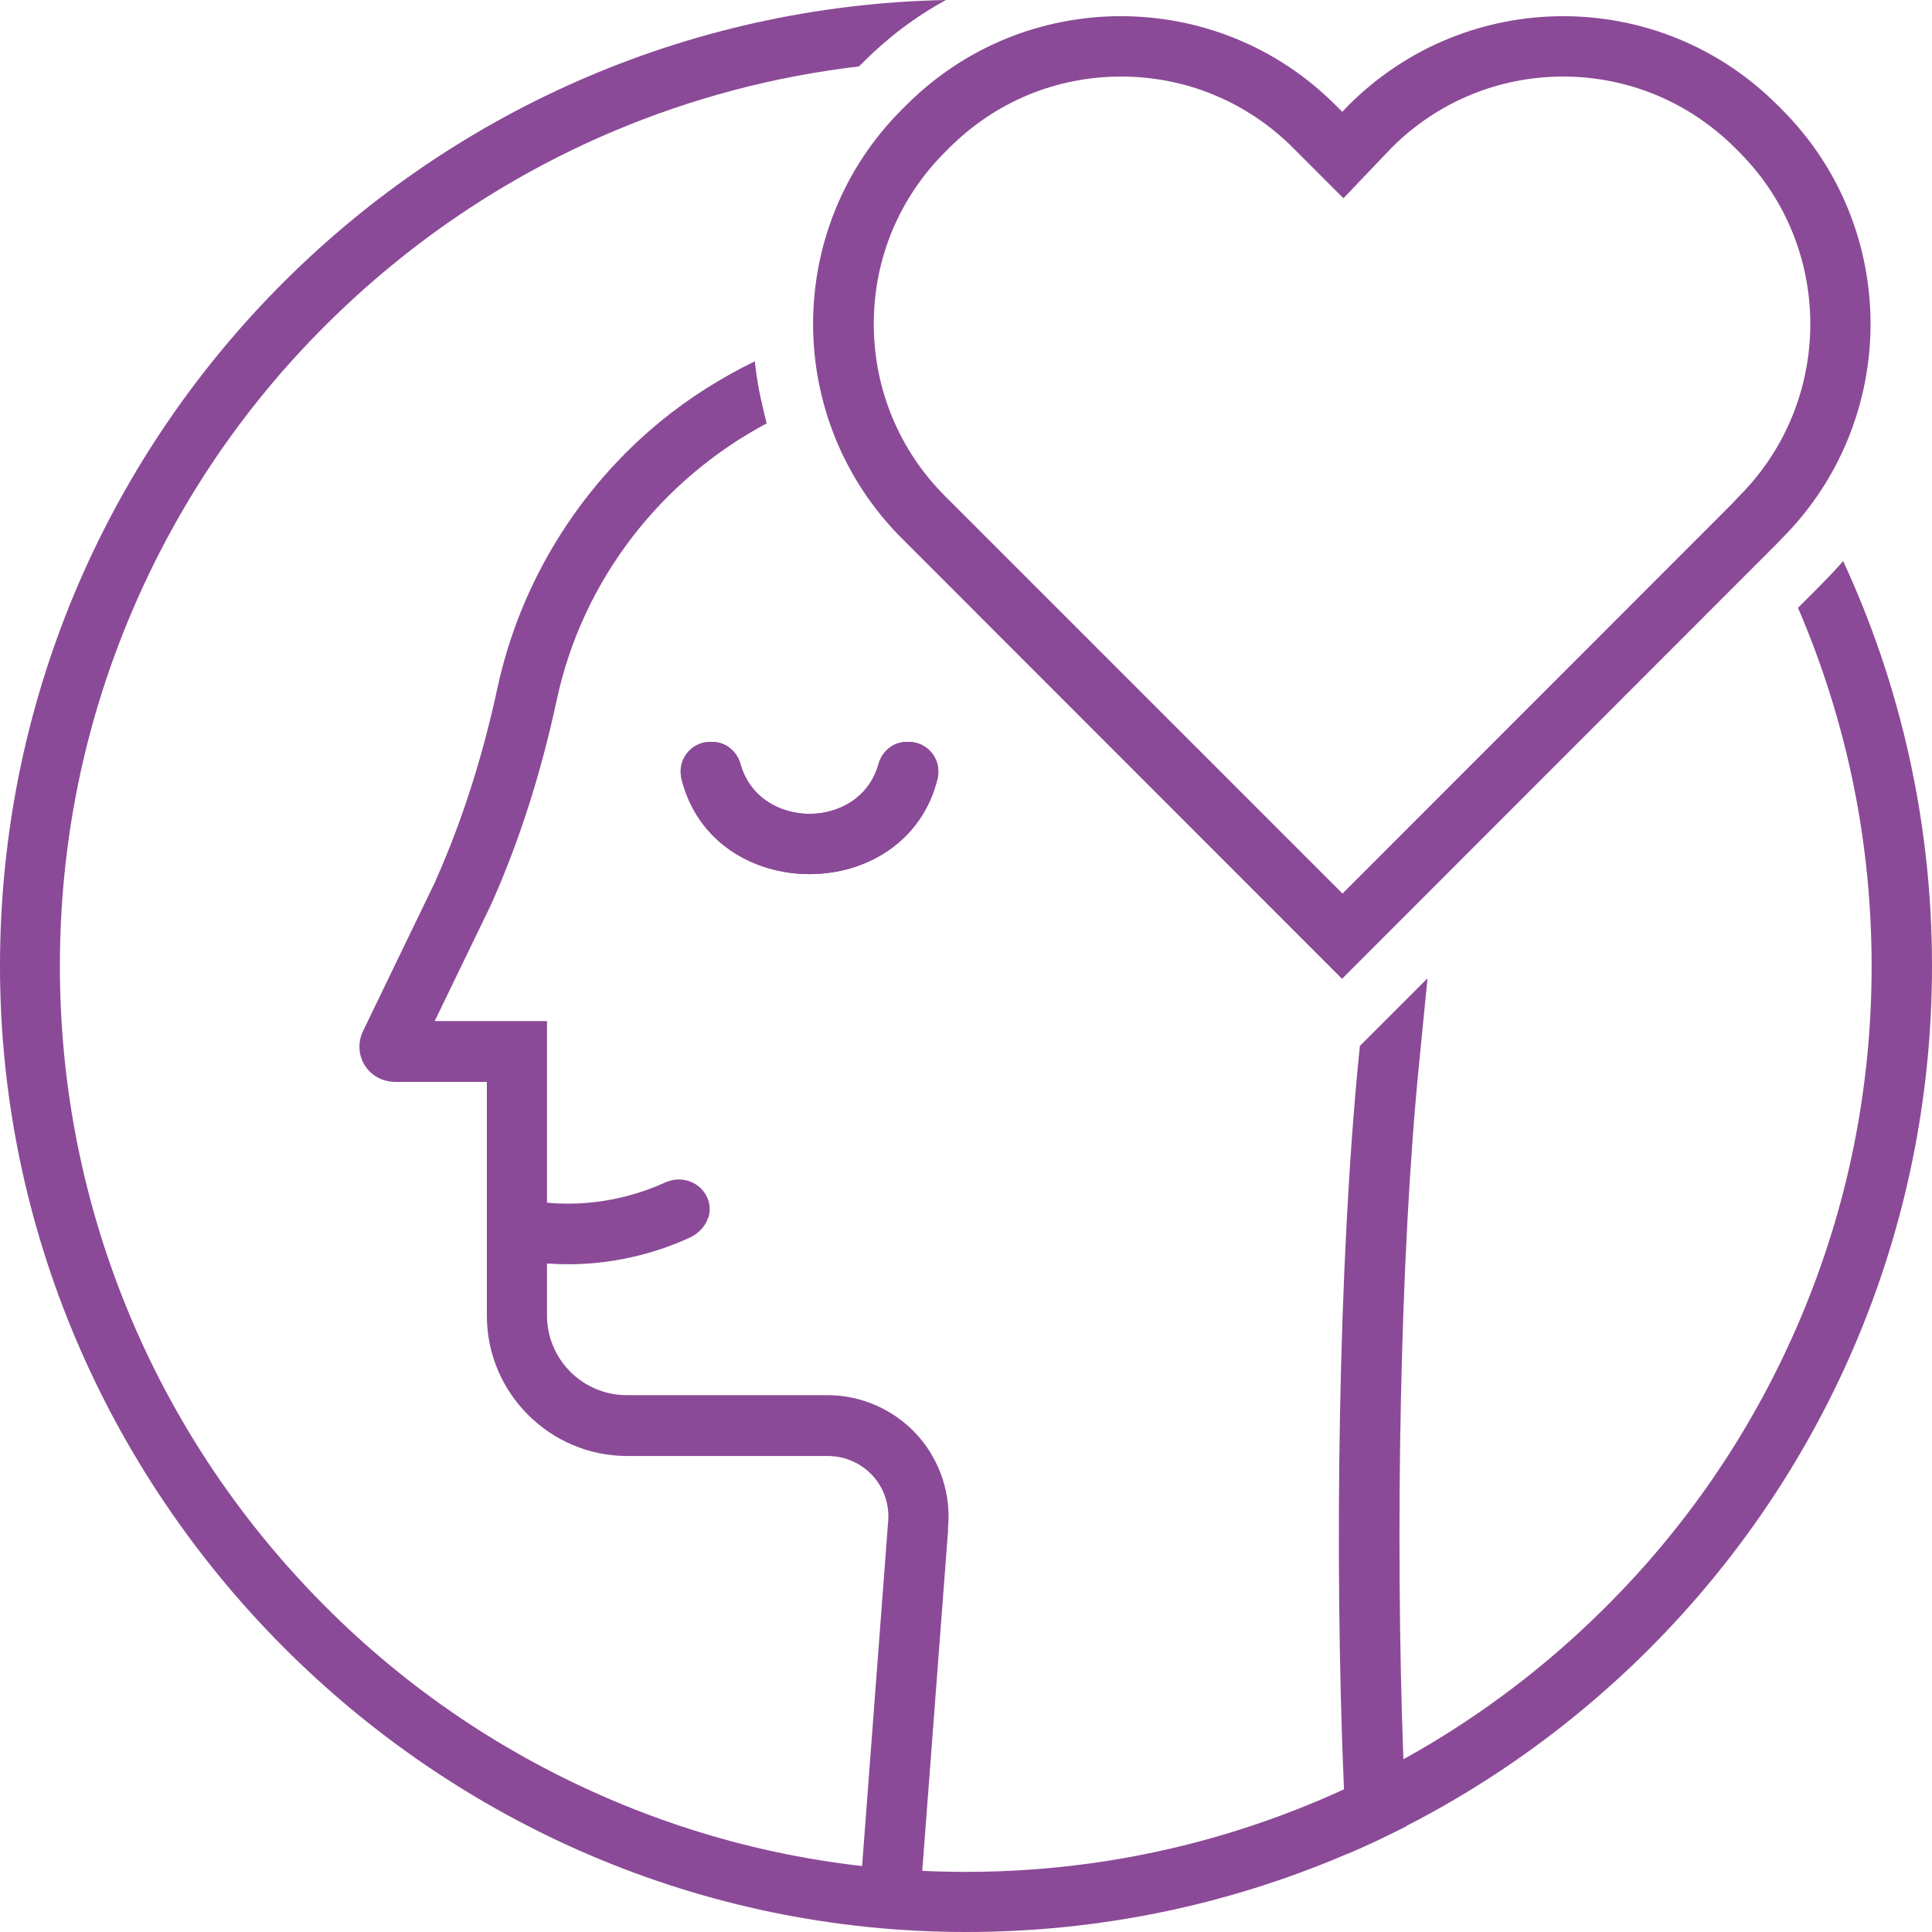 <svg xmlns="http://www.w3.org/2000/svg" width="80" height="80" viewBox="0 0 80 80" fill="none"><g clip-path="url(#clip0_81_976)"><path d="M38.82 32.25C37.52 37.51 29.52 37.51 28.22 32.25C28.03 31.47 28.61 30.72 29.41 30.72H29.49C30.04 30.72 30.51 31.1 30.66 31.63C31.42 34.39 35.62 34.39 36.38 31.63C36.53 31.1 36.99 30.72 37.55 30.72H37.63C38.43 30.72 39.01 31.47 38.82 32.25Z" fill="#8B4A97"></path><path d="M29.32 50.42C29.21 50.77 28.94 51.06 28.6 51.23C27.02 51.96 25.27 52.35 23.54 52.35C23.25 52.35 22.95 52.34 22.66 52.32C22.46 52.31 22.26 52.29 22.06 52.26L21.51 52.19L21.82 49.7L22.37 49.77C22.47 49.78 22.56 49.79 22.66 49.8C22.95 49.83 23.25 49.84 23.54 49.84C24.91 49.84 26.3 49.53 27.55 48.96C27.73 48.88 27.92 48.84 28.11 48.84C28.58 48.84 29 49.08 29.23 49.48C29.4 49.78 29.43 50.11 29.33 50.43L29.32 50.42Z" fill="#8B4A97"></path><path d="M39.26 63.34L38.19 77.45L38.13 78.28C38.07 78.93 37.54 79.41 36.89 79.41C36.53 79.41 36.19 79.26 35.96 79C35.72 78.74 35.61 78.4 35.64 78.05L35.7 77.24L36.77 63.08C36.85 62.36 36.62 61.64 36.15 61.12C35.67 60.59 34.99 60.29 34.28 60.29H25.97C22.77 60.29 20.16 57.68 20.16 54.48V44.8H16.38C15.88 44.8 15.42 44.57 15.15 44.18C14.84 43.75 14.8 43.18 15.03 42.7L18.02 36.51L18.06 36.41C19.13 34.01 19.98 31.35 20.6 28.48C21.53 24.17 23.93 20.25 27.36 17.44C28.56 16.46 29.88 15.63 31.26 14.96C31.26 15.06 31.28 15.16 31.29 15.25C31.3 15.37 31.32 15.49 31.34 15.61C31.36 15.73 31.38 15.85 31.4 15.98C31.42 16.1 31.44 16.22 31.47 16.34C31.49 16.46 31.52 16.58 31.55 16.7C31.58 16.82 31.6 16.94 31.63 17.06C31.66 17.18 31.69 17.3 31.72 17.42C31.72 17.46 31.74 17.5 31.75 17.53C27.41 19.84 24.12 23.98 23.05 29C22.4 32.03 21.49 34.87 20.35 37.42L20.28 37.57L18 42.28H22.65V49.78V51.61V54.47C22.65 56.29 24.13 57.77 25.95 57.77H34.26C35.68 57.77 37.04 58.38 37.99 59.43C38.94 60.49 39.4 61.91 39.25 63.32L39.26 63.34Z" fill="#8B4A97"></path><path d="M58.77 43.96C57.96 52.04 57.77 63.57 58.11 72.83C58.15 73.79 58.19 74.72 58.23 75.62C57.43 76.03 56.61 76.42 55.78 76.77C55.73 75.9 55.68 75 55.65 74.07C55.24 64.52 55.42 52.24 56.27 43.71L56.31 43.31L59.11 40.51L58.77 43.96Z" fill="#8B4A97"></path><path d="M38.82 32.25C37.52 37.51 29.52 37.51 28.22 32.25C28.03 31.47 28.61 30.72 29.41 30.72H29.49C30.04 30.72 30.51 31.1 30.66 31.63C31.42 34.39 35.62 34.39 36.38 31.63C36.53 31.1 36.99 30.72 37.55 30.72H37.63C38.43 30.72 39.01 31.47 38.82 32.25Z" fill="#8B4A97"></path><path d="M64.721 3.17C67.41 3.17 69.93 4.22 71.841 6.12L72.02 6.3C75.941 10.22 75.941 16.61 72.02 20.54L72.001 20.56L71.981 20.58L71.74 20.84L55.59 37L39.13 20.54C37.23 18.64 36.181 16.1 36.181 13.41C36.181 10.72 37.23 8.2 39.13 6.3L39.31 6.12C41.211 4.22 43.73 3.17 46.42 3.17C49.111 3.17 51.641 4.22 53.541 6.12L53.821 6.4L55.63 8.21L57.401 6.35L57.641 6.1C59.541 4.21 62.06 3.17 64.731 3.17M64.731 0.67C61.52 0.67 58.3 1.9 55.85 4.35L55.581 4.63L55.3 4.35C52.84 1.89 49.63 0.67 46.41 0.67C43.191 0.67 39.98 1.9 37.531 4.35L37.35 4.53C32.441 9.43 32.441 17.39 37.35 22.3L55.571 40.53L73.51 22.58L73.781 22.3C78.68 17.39 78.68 9.43 73.781 4.53L73.6 4.35C71.141 1.89 67.93 0.67 64.721 0.67H64.731Z" fill="#8B4A97"></path><path d="M76.32 23.23C76.08 23.51 75.83 23.78 75.57 24.04L75.3 24.32L74.45 25.17C74.48 25.25 74.52 25.32 74.55 25.4C76.5 30.02 77.5 34.93 77.5 40C77.5 45.07 76.51 49.97 74.55 54.6C72.66 59.06 69.96 63.08 66.51 66.52C63.07 69.96 59.05 72.67 54.59 74.56C49.97 76.51 45.06 77.51 39.99 77.51C34.92 77.51 30.02 76.52 25.39 74.56C20.93 72.67 16.91 69.97 13.47 66.52C10.03 63.07 7.32 59.06 5.43 54.6C3.48 49.98 2.48 45.07 2.48 40C2.48 34.93 3.47 30.03 5.43 25.4C7.32 20.94 10.02 16.92 13.47 13.48C16.92 10.04 20.93 7.33 25.39 5.44C28.66 4.06 32.07 3.16 35.57 2.75L35.74 2.58C36.77 1.55 37.92 0.68 39.17 0C17.47 0.44 0 18.18 0 40C0 61.82 17.91 80 40 80C62.09 80 80 62.09 80 40C80 34.01 78.68 28.33 76.32 23.23Z" fill="#8B4A97"></path></g><defs><clipPath id="clip0_81_976"><rect width="80" height="80" fill="white"></rect></clipPath></defs></svg>